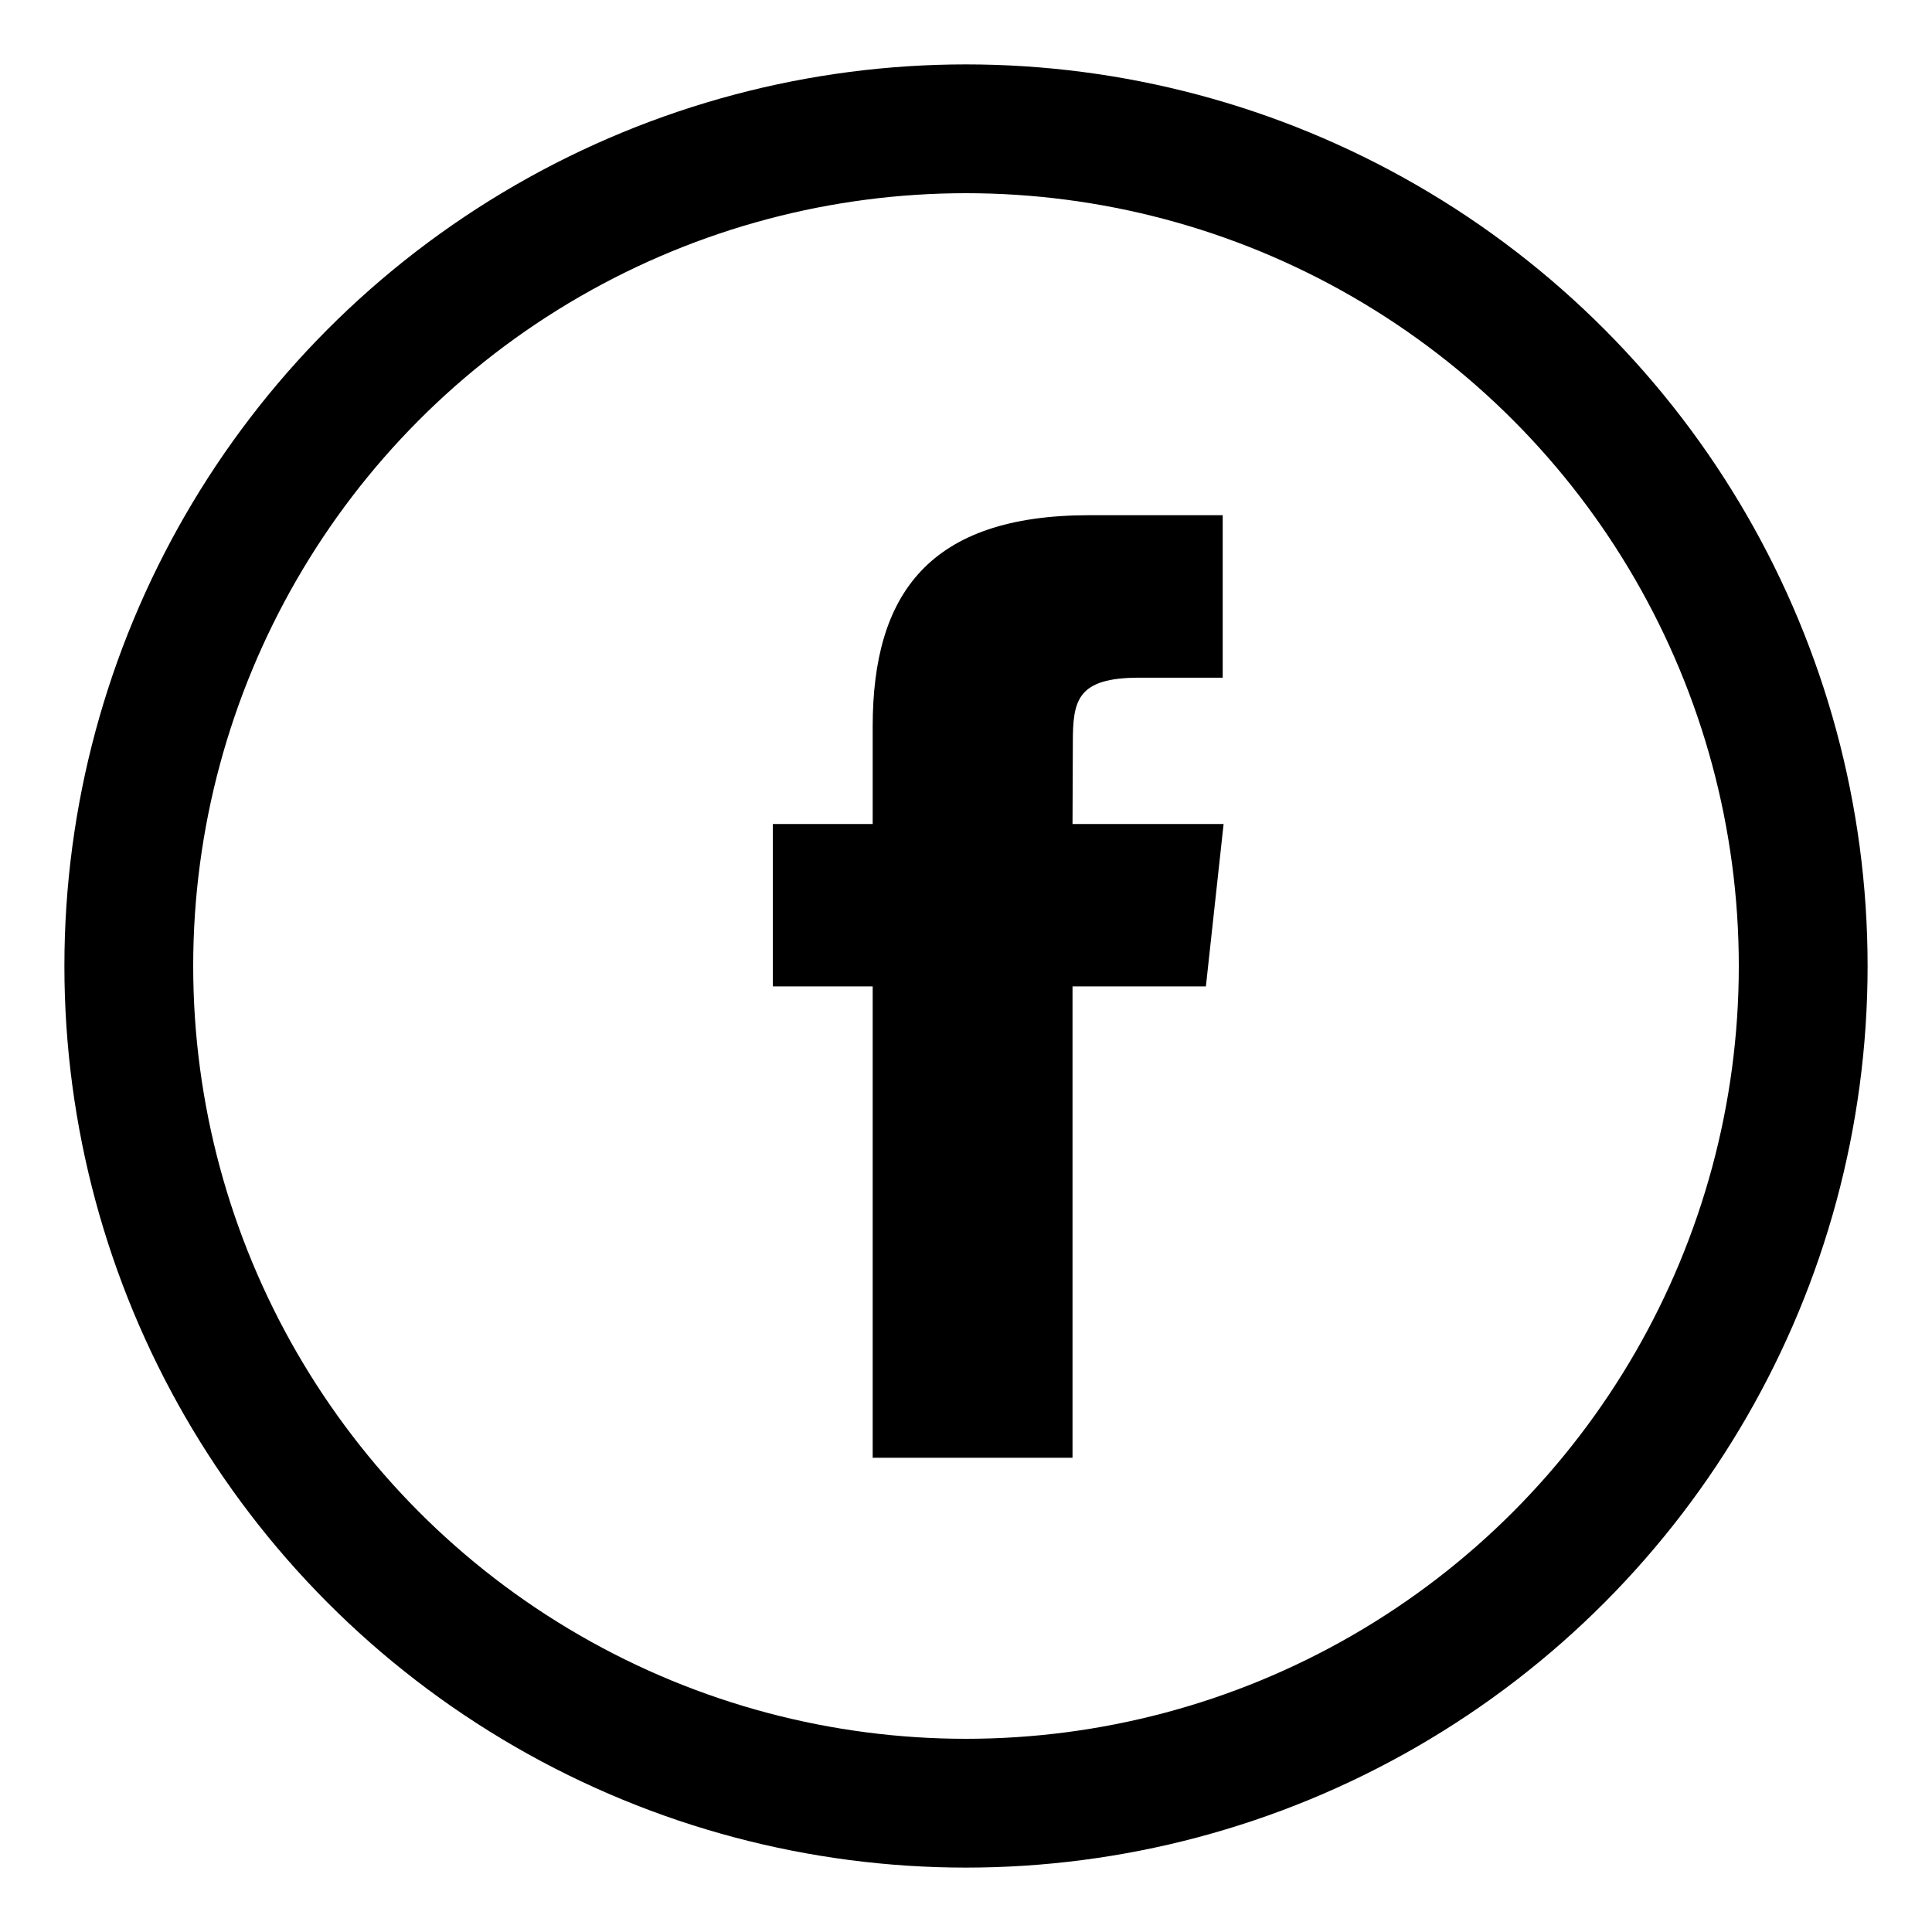 <?xml version="1.0" encoding="UTF-8"?>
<svg width="30px" height="30px" viewBox="0 0 30 30" version="1.1" xmlns="http://www.w3.org/2000/svg" xmlns:xlink="http://www.w3.org/1999/xlink">
    <title>facebook</title>
    <g id="facebook" stroke="none" stroke-width="1" fill="none" fill-rule="evenodd">
        <circle id="Oval" stroke="#000000" stroke-width="2" cx="15" cy="15" r="13"></circle>
        <path d="M16.655,22.636 L13.551,22.636 L13.551,15.317 L12,15.317 L12,12.795 L13.551,12.795 L13.551,11.281 C13.551,9.224 14.426,8 16.915,8 L18.986,8 L18.986,10.523 L17.691,10.523 C16.723,10.523 16.659,10.875 16.659,11.533 L16.654,12.795 L19,12.795 L18.725,15.317 L16.654,15.317 L16.654,22.636 L16.655,22.636 Z" id="Shape" fill="#000000"></path>
    </g>
</svg>
